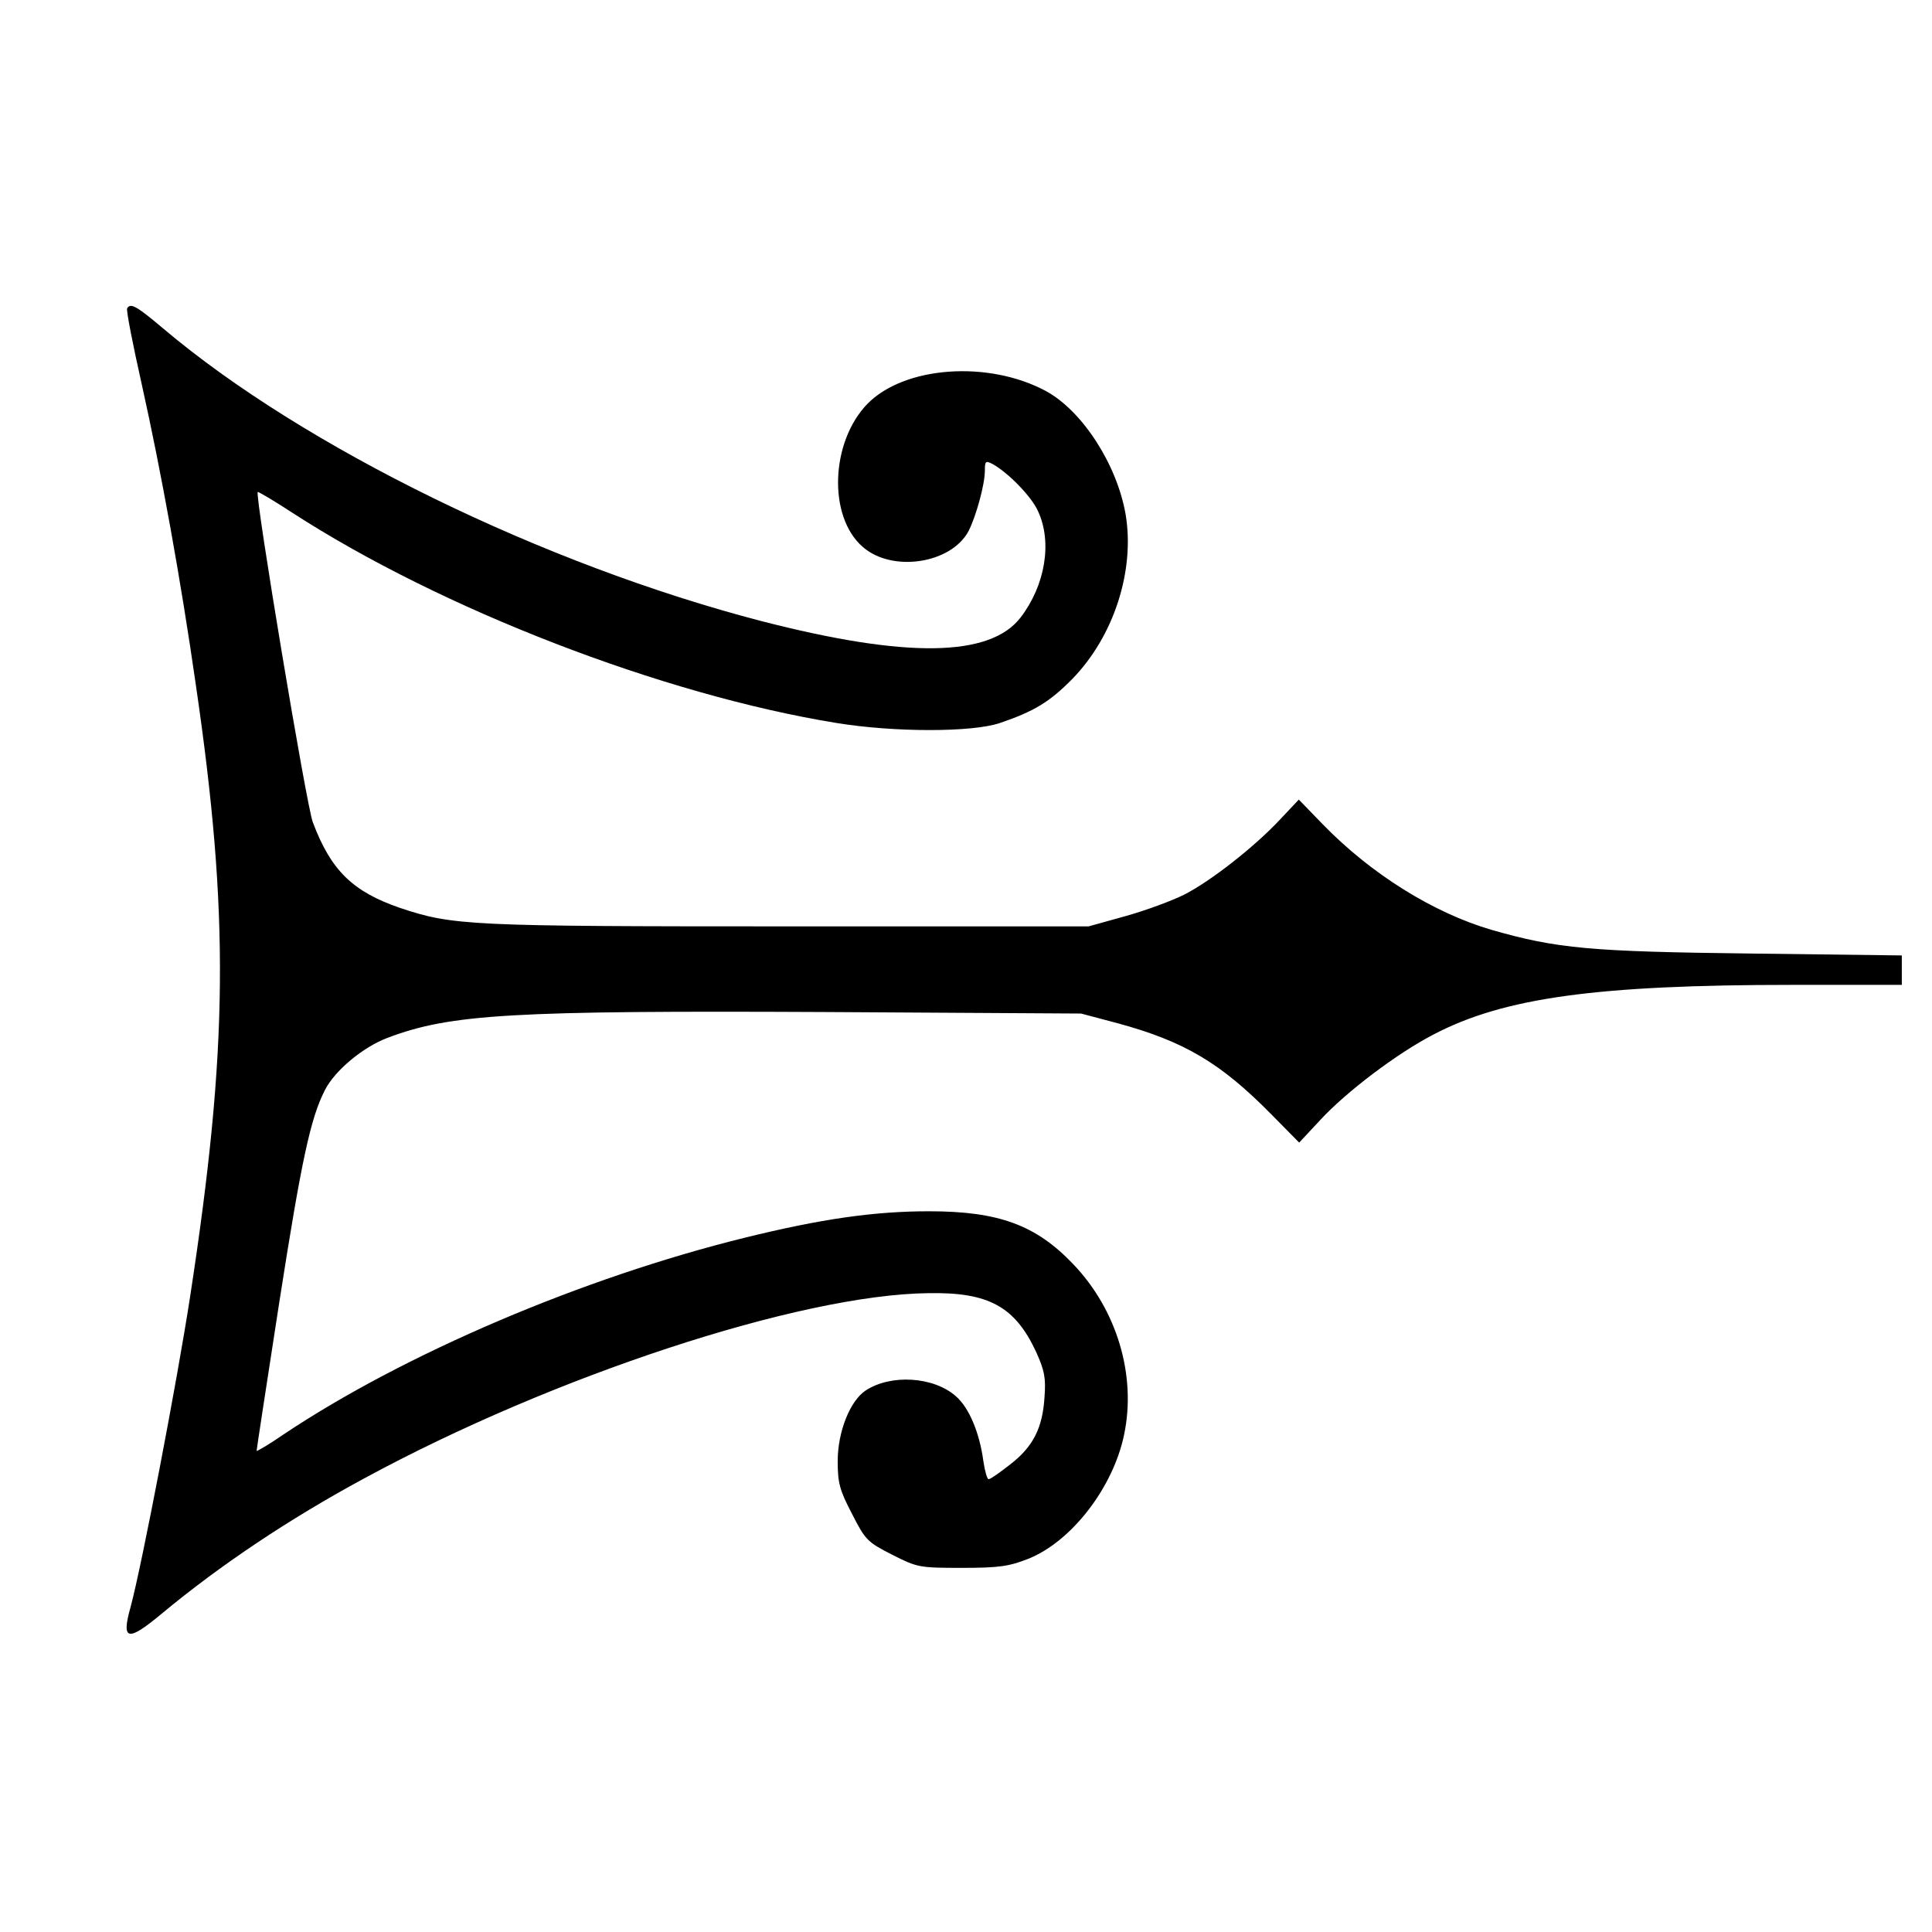 <?xml version="1.0" standalone="no"?>
<!DOCTYPE svg PUBLIC "-//W3C//DTD SVG 20010904//EN"
 "http://www.w3.org/TR/2001/REC-SVG-20010904/DTD/svg10.dtd">
<svg version="1.0" xmlns="http://www.w3.org/2000/svg"
 width="512pt" height="512pt" viewBox="0 0 512 512"
 preserveAspectRatio="xMidYMid meet">
<g transform="translate(0,512) scale(0.1,-0.1)"
fill="#000000" stroke="none">
<path d="M337 4303 c-3 -5 15 -96 39 -203 51 -229 103 -516 143 -795 89 -609
86 -961 -15 -1620 -34 -222 -128 -713 -158 -824 -25 -89 -8 -93 83 -17 153
127 336 250 536 358 501 272 1155 487 1495 491 161 3 230 -36 286 -156 22 -49
26 -69 22 -120 -5 -81 -30 -131 -91 -178 -27 -21 -52 -39 -57 -39 -4 0 -10 21
-14 48 -10 75 -38 142 -73 172 -59 52 -172 59 -239 15 -41 -27 -74 -109 -74
-187 0 -58 5 -77 38 -140 35 -69 41 -75 106 -108 67 -34 72 -35 185 -35 99 0
125 4 176 24 115 46 225 189 254 329 33 157 -19 331 -135 452 -99 104 -198
140 -382 140 -145 0 -285 -20 -488 -70 -430 -106 -903 -308 -1222 -521 -39
-27 -72 -46 -72 -44 0 3 27 180 60 393 59 378 83 489 121 563 26 52 102 115
167 139 167 63 330 72 1162 68 l675 -4 98 -26 c176 -48 272 -105 406 -241 l74
-75 55 59 c70 76 205 178 302 228 186 97 431 131 953 131 l287 0 0 39 0 39
-397 5 c-428 5 -517 13 -691 63 -153 45 -318 147 -447 280 l-63 65 -49 -52
c-67 -72 -184 -164 -255 -200 -32 -16 -102 -42 -156 -57 l-97 -27 -795 0
c-847 0 -890 2 -1030 49 -125 43 -183 99 -231 227 -17 44 -154 867 -146 875 1
2 43 -23 92 -55 394 -255 980 -482 1442 -557 153 -25 360 -25 433 0 91 31 132
56 192 117 110 113 166 287 141 436 -23 132 -114 273 -210 326 -153 83 -377
67 -475 -34 -97 -101 -104 -298 -12 -378 78 -69 235 -45 281 42 20 40 43 123
43 160 0 25 2 27 21 17 41 -23 103 -86 120 -125 38 -82 19 -196 -46 -281 -81
-106 -303 -109 -687 -10 -577 150 -1212 460 -1585 775 -71 60 -87 69 -96 54z"/>
</g>
</svg>
